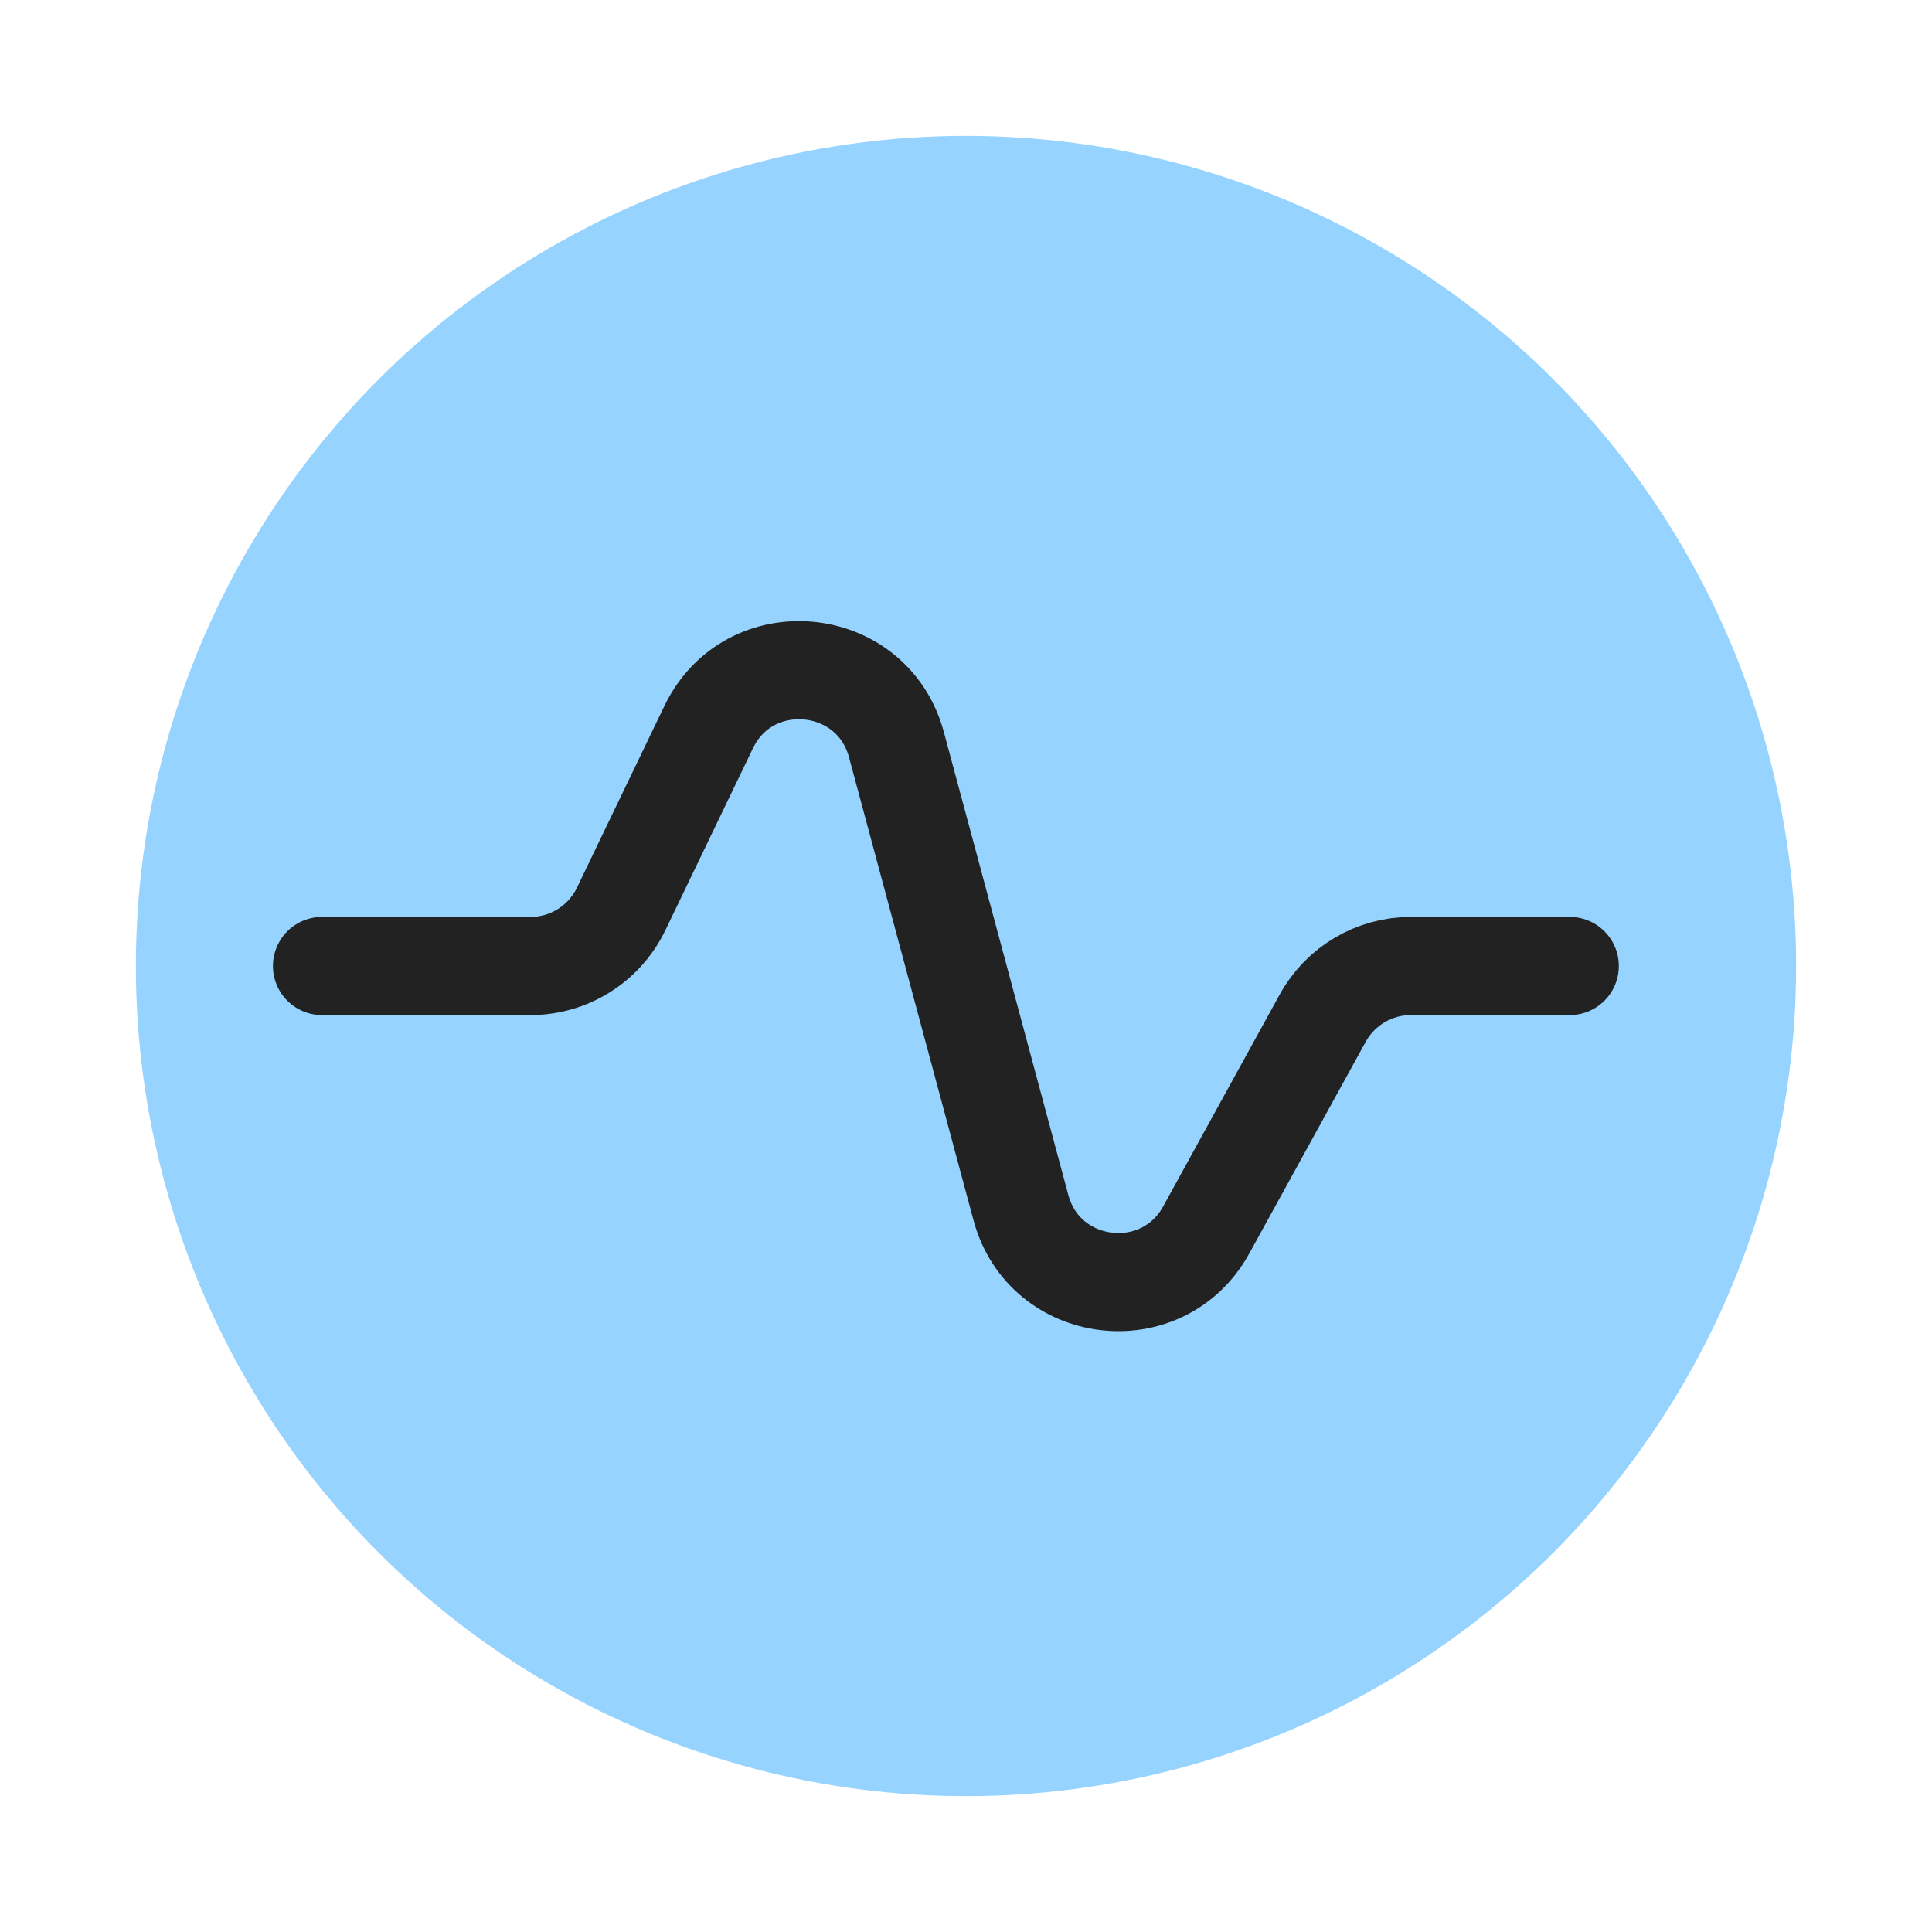 <svg width="24" height="24" viewBox="0 0 24 24" fill="none" xmlns="http://www.w3.org/2000/svg">
<circle cx="12" cy="12" r="10.312" fill="#96D3FF"/>
<path d="M4 12H6.589C7.07 12 7.507 11.725 7.716 11.292L8.803 9.033C9.305 7.989 10.835 8.132 11.136 9.251L12.682 15.001C12.974 16.088 14.441 16.265 14.984 15.279L16.431 12.648C16.651 12.248 17.071 12 17.527 12H19.5" stroke="#222222" stroke-width="1.219" stroke-linecap="round" stroke-linejoin="round"/>
</svg>
